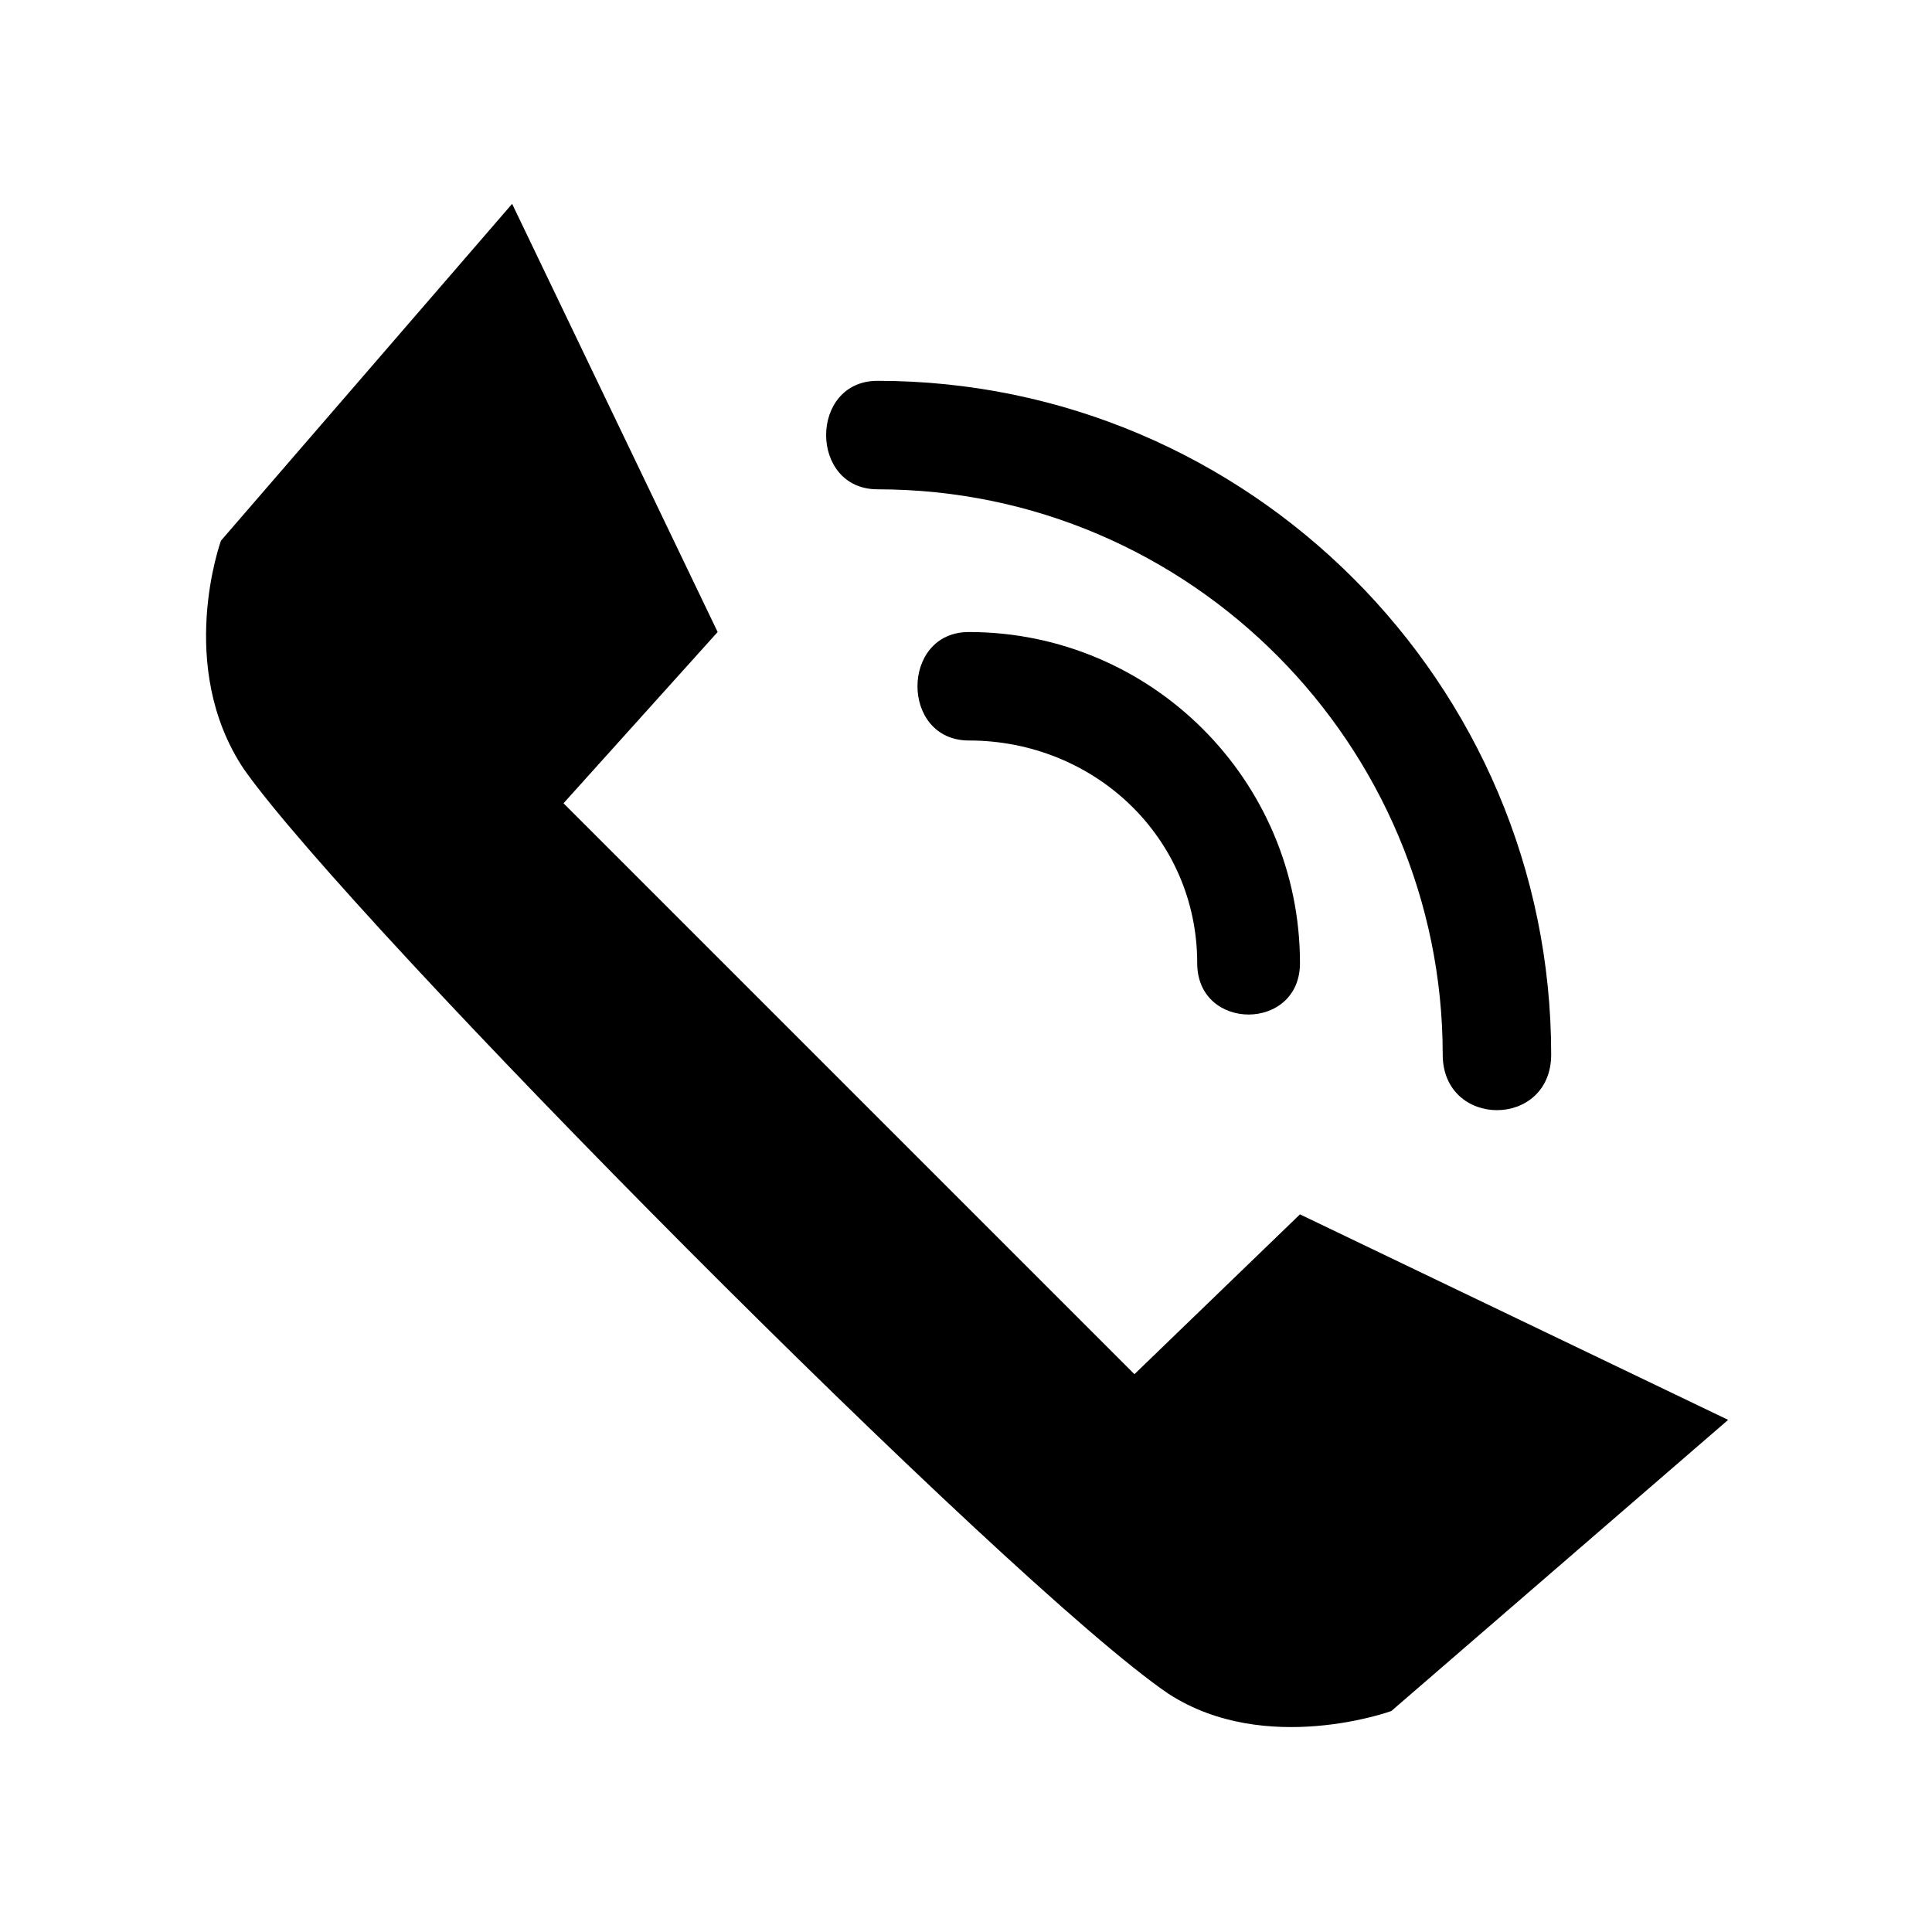 <?xml version="1.0" encoding="UTF-8"?>
<!-- The Best Svg Icon site in the world: iconSvg.co, Visit us! https://iconsvg.co -->
<svg fill="#000000" width="800px" height="800px" version="1.1" viewBox="144 144 512 512" xmlns="http://www.w3.org/2000/svg">
 <path d="m444.63 508.18 43.875-42.363 113.47 54.465-89.262 77.16s-33.285 12.105-59.004-4.539c-42.363-28.746-216.35-204.25-245.1-245.1-18.156-27.234-6.051-60.52-6.051-60.52l77.16-89.262 54.465 113.47-40.848 45.387 151.29 151.29zm-68.082-234.51c-18.156 0-18.156-28.746 0-28.746 98.34 0 178.53 80.188 178.53 178.53 0 19.668-28.746 19.668-28.746 0 0-81.699-66.57-149.78-149.78-149.78zm24.207 66.57c-18.156 0-18.156-28.746 0-28.746 48.414 0 87.75 39.336 87.75 87.75 0 18.156-27.234 18.156-27.234 0 0-33.285-27.234-59.004-60.52-59.004z" fill-rule="evenodd"/>
</svg>